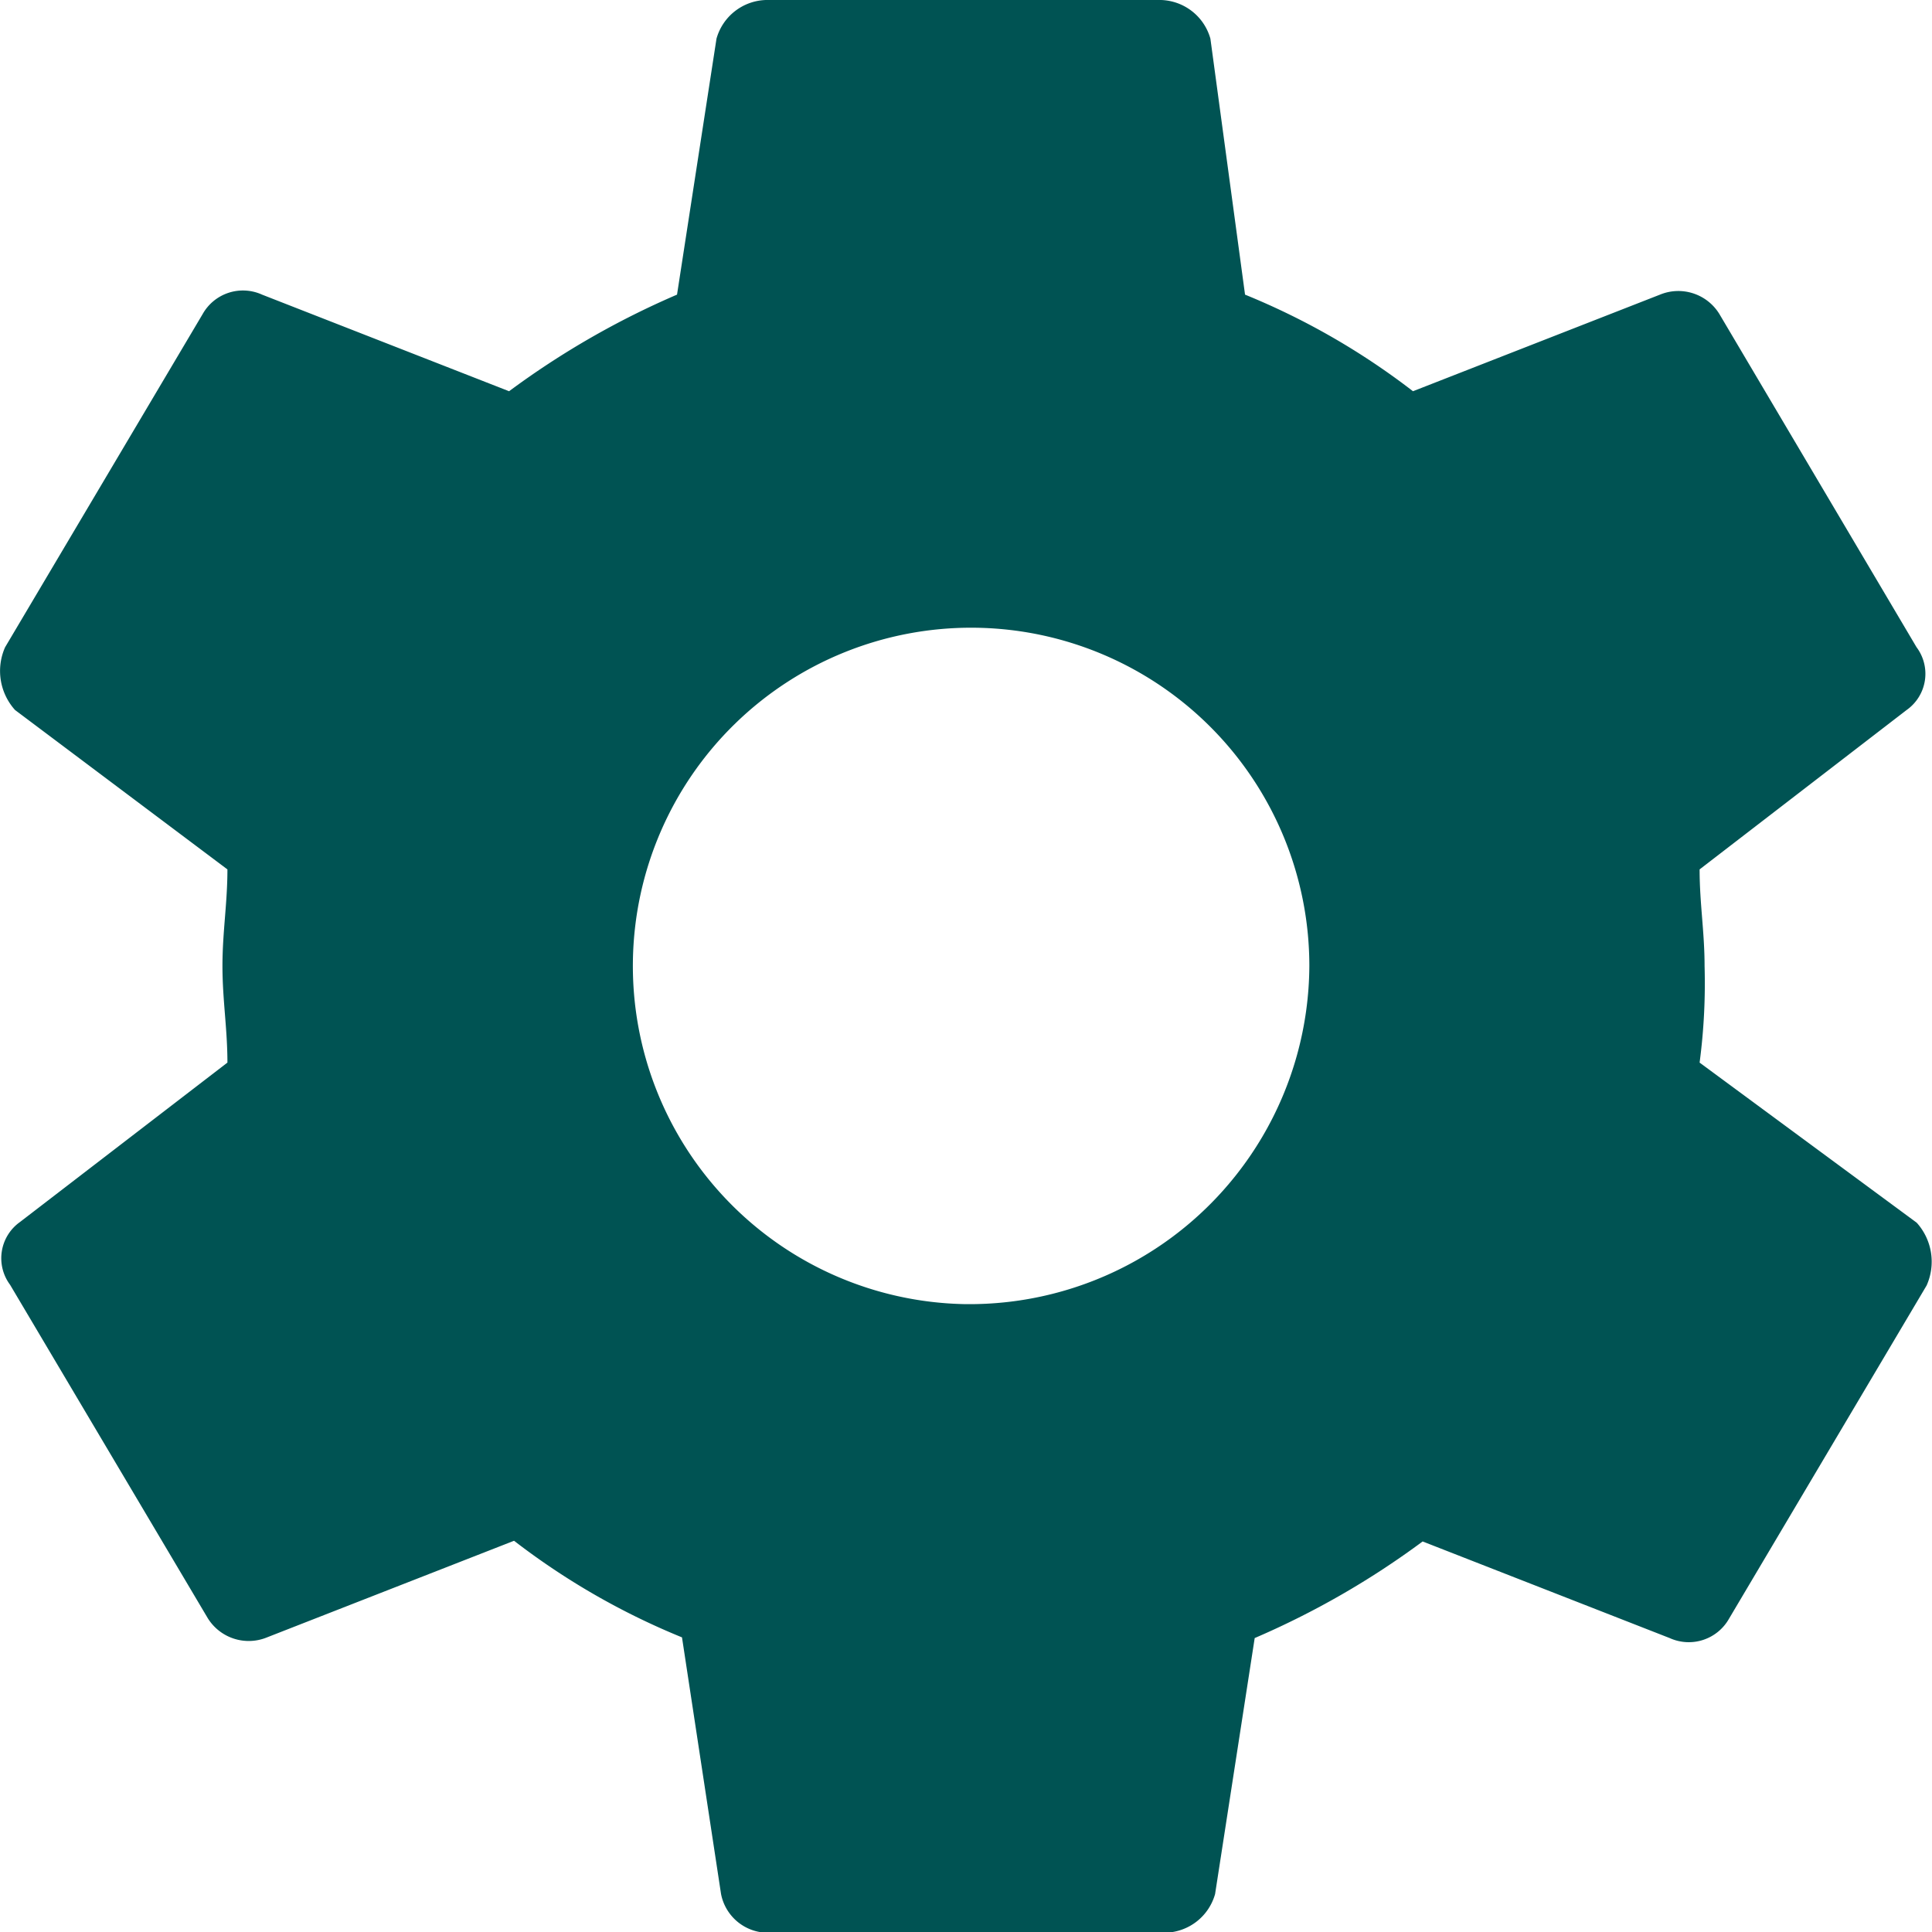 <svg xmlns="http://www.w3.org/2000/svg" width="14" height="14" viewBox="0 0 14 14">
  <path id="Icon_ionic-md-settings" data-name="Icon ionic-md-settings" d="M15.691,11.075a4.378,4.378,0,0,0,.036-.7c0-.245-.036-.455-.036-.7l1.5-1.155a.321.321,0,0,0,.072-.455L15.834,5.65a.349.349,0,0,0-.43-.14l-1.79.7a5.21,5.21,0,0,0-1.217-.7l-.251-1.855a.384.384,0,0,0-.358-.28H8.925a.384.384,0,0,0-.358.28L8.281,5.51a6.062,6.062,0,0,0-1.217.7l-1.79-.7a.335.335,0,0,0-.43.14L3.412,8.065a.423.423,0,0,0,.072.455L5.023,9.675c0,.245-.036.455-.036.7s.036.455.036.7L3.52,12.23a.322.322,0,0,0-.072.455L4.88,15.1a.349.349,0,0,0,.43.14l1.79-.7a5.21,5.21,0,0,0,1.217.7L8.6,17.1a.347.347,0,0,0,.358.28h2.864a.384.384,0,0,0,.358-.28l.287-1.855a6.058,6.058,0,0,0,1.217-.7l1.79.7a.335.335,0,0,0,.43-.14l1.432-2.415a.422.422,0,0,0-.072-.455Zm-5.334,1.75a2.451,2.451,0,1,1,2.506-2.45A2.463,2.463,0,0,1,10.357,12.825Z" transform="translate(-3.375 -3.375)" fill="#005353"/>
</svg>
